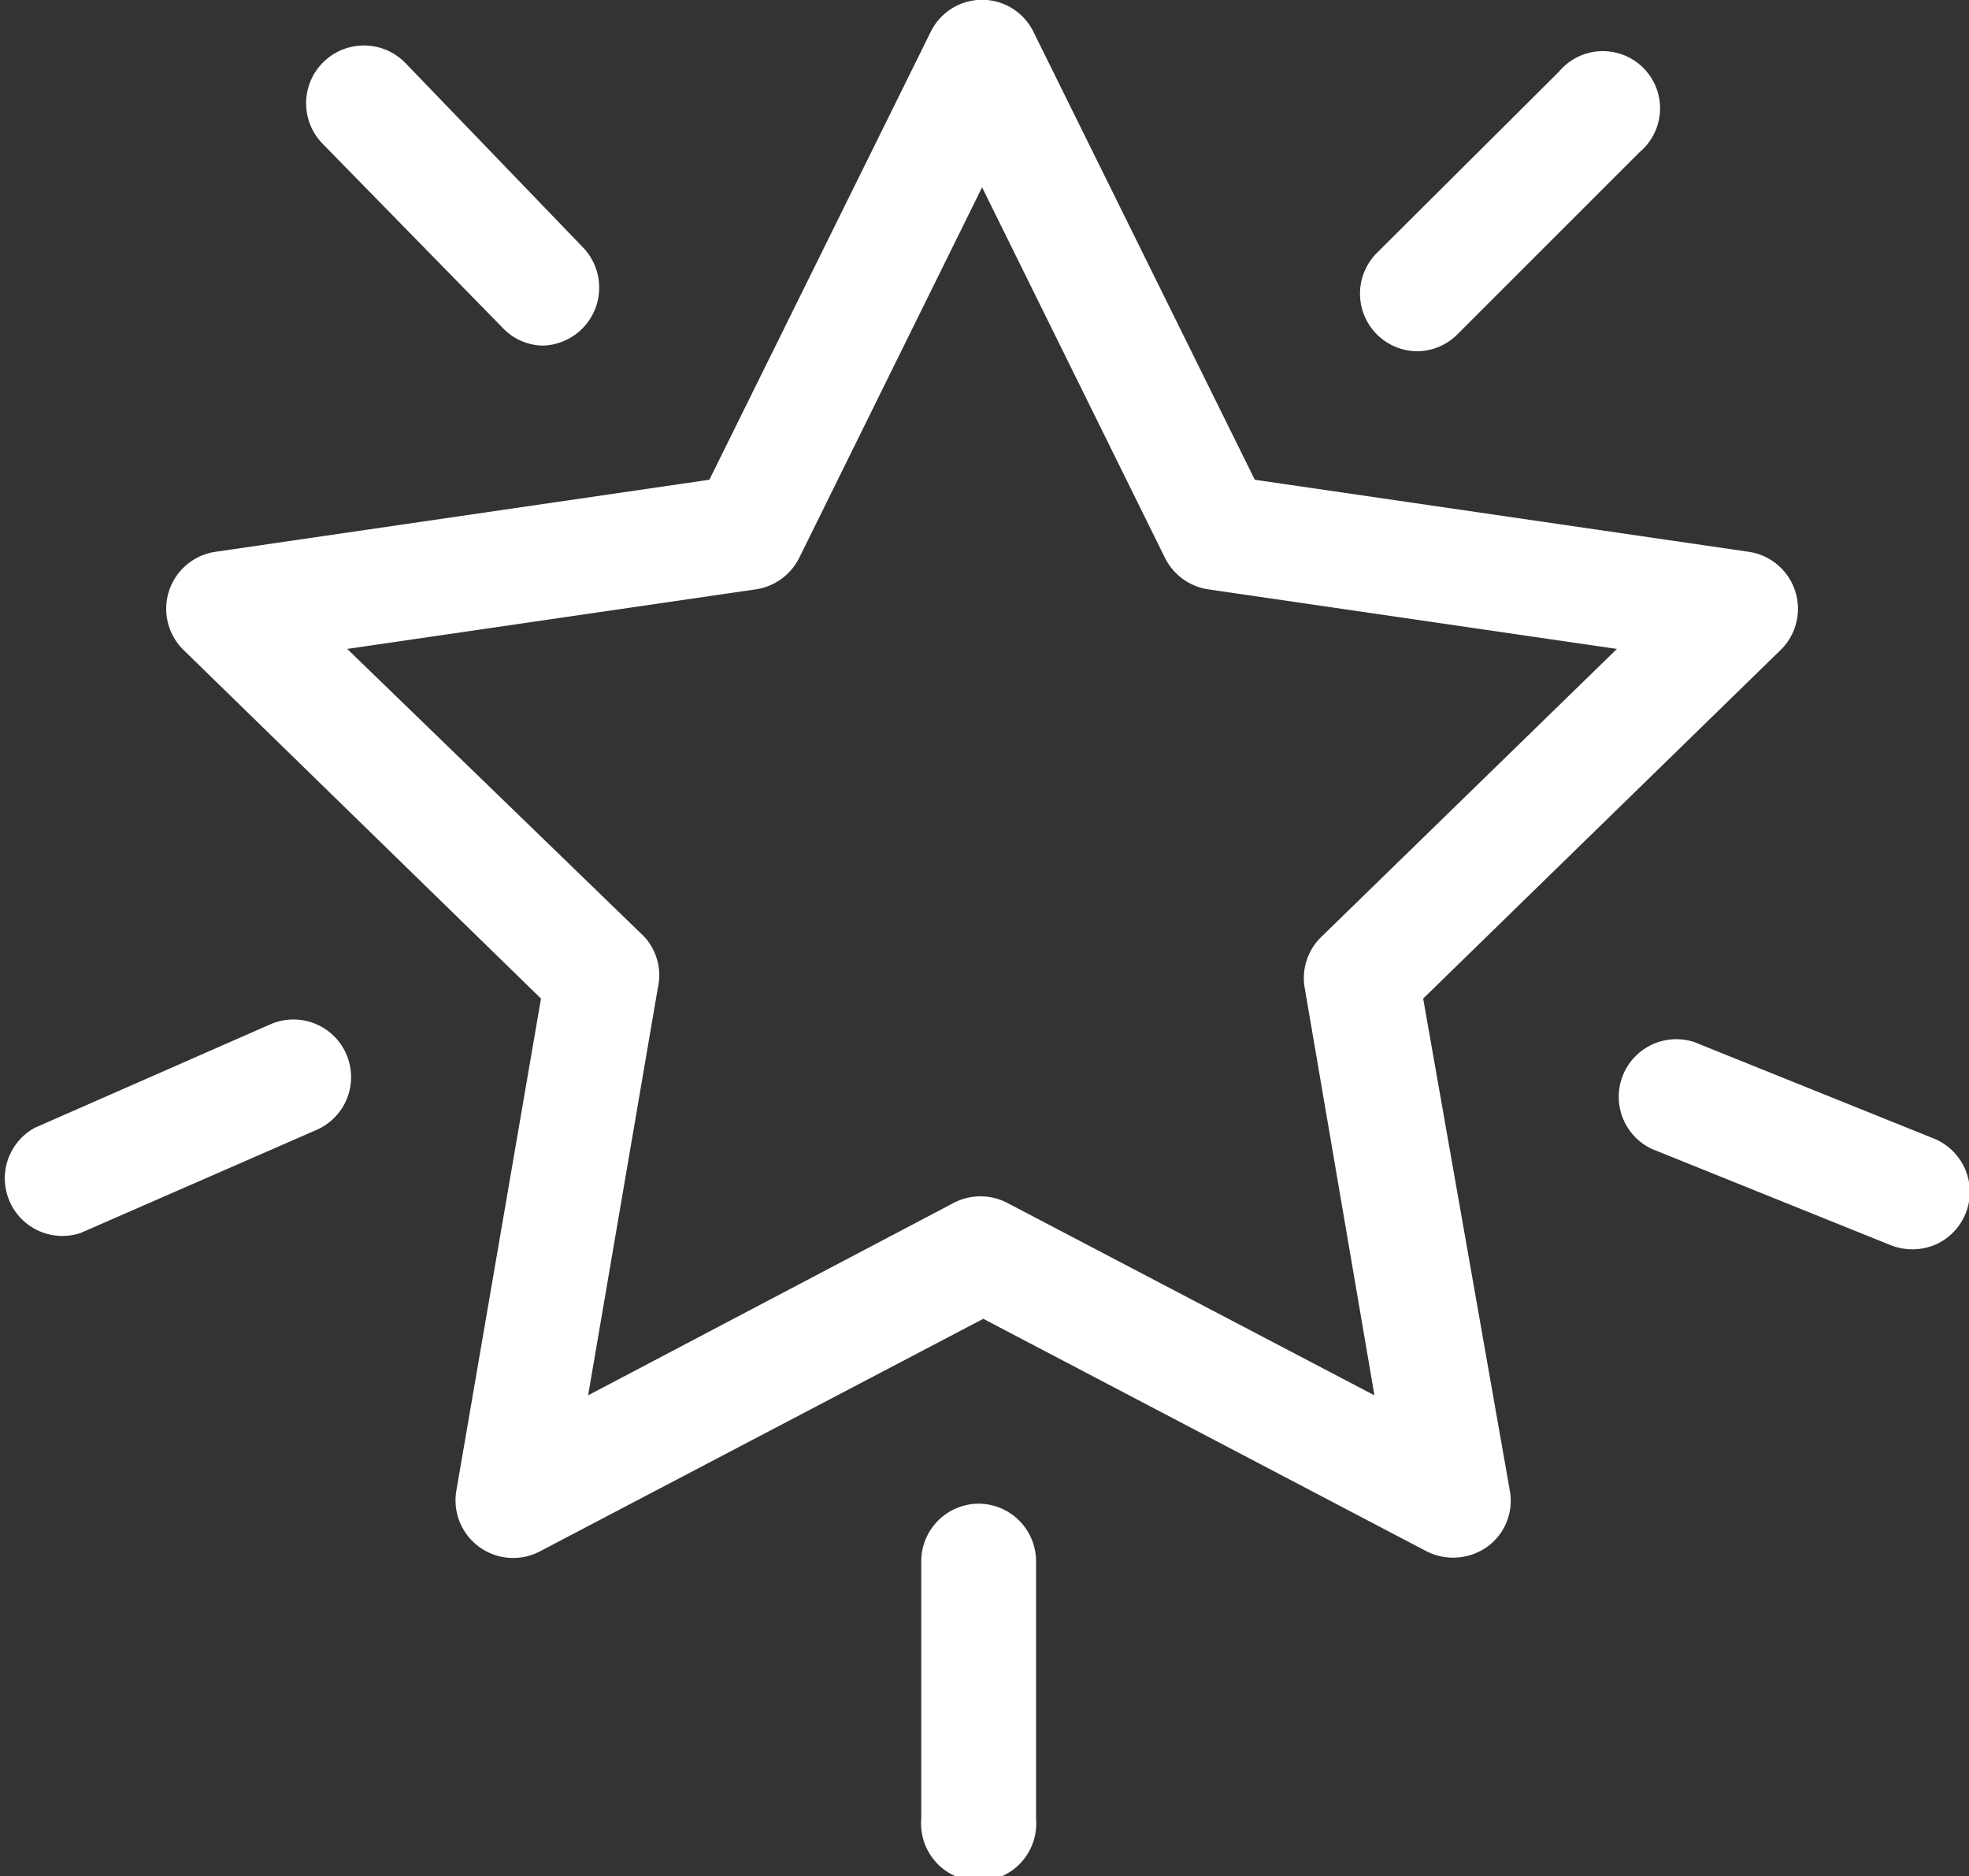 <svg viewBox="0 0 48.88 46.58" xmlns="http://www.w3.org/2000/svg"><rect x="0" y="0" width="48.88" height="46.58" fill="#333333" stroke="none"/><g fill="#fff"><path d="m35.33 24.79 8.88-8.66a1.43 1.43 0 0 0 -.79-2.43l-12.27-1.79-5.49-11.11a1.42 1.42 0 0 0 -2.56 0l-5.49 11.11-12.27 1.79a1.43 1.43 0 0 0 -.79 2.43l8.88 8.66-2.1 12.21a1.43 1.43 0 0 0 2.08 1.51l11-5.77 11 5.77a1.46 1.46 0 0 0 1.51-.11 1.41 1.41 0 0 0 .56-1.4zm-10.33 5.07a1.44 1.44 0 0 0 -1.32 0l-9.08 4.78 1.73-10.11a1.42 1.42 0 0 0 -.33-1.27l-7.38-7.15 10.15-1.48a1.44 1.44 0 0 0 1.07-.78l4.54-9.2 4.54 9.2a1.44 1.44 0 0 0 1.07.78l10.15 1.48-7.34 7.15a1.42 1.42 0 0 0 -.41 1.27l1.73 10.11z"/><path d="m35.18 8.72a1.42 1.42 0 0 0 1-.42l4.52-4.52a1.42 1.42 0 1 0 -2-2l-4.53 4.51a1.43 1.43 0 0 0 1 2.43"/><path d="m42.06 25.87a1.43 1.43 0 0 0 -1.06 2.65l5.93 2.39a1.47 1.47 0 0 0 1.09 0 1.43 1.43 0 0 0 0-2.64z"/><path d="m24.29 37.33a1.43 1.43 0 0 0 -1.42 1.43v6.39a1.43 1.43 0 1 0 2.85 0v-6.39a1.43 1.43 0 0 0 -1.43-1.43"/><path d="m6.71 25.43-5.85 2.57a1.43 1.43 0 0 0 1.14 2.61l5.86-2.56a1.43 1.43 0 0 0 -1.15-2.62"/><path d="m12.48 8.14a1.4 1.4 0 0 0 1 .44 1.44 1.44 0 0 0 1-2.43l-4.41-4.58a1.43 1.43 0 0 0 -2.07 1.99z"/></g></svg>
